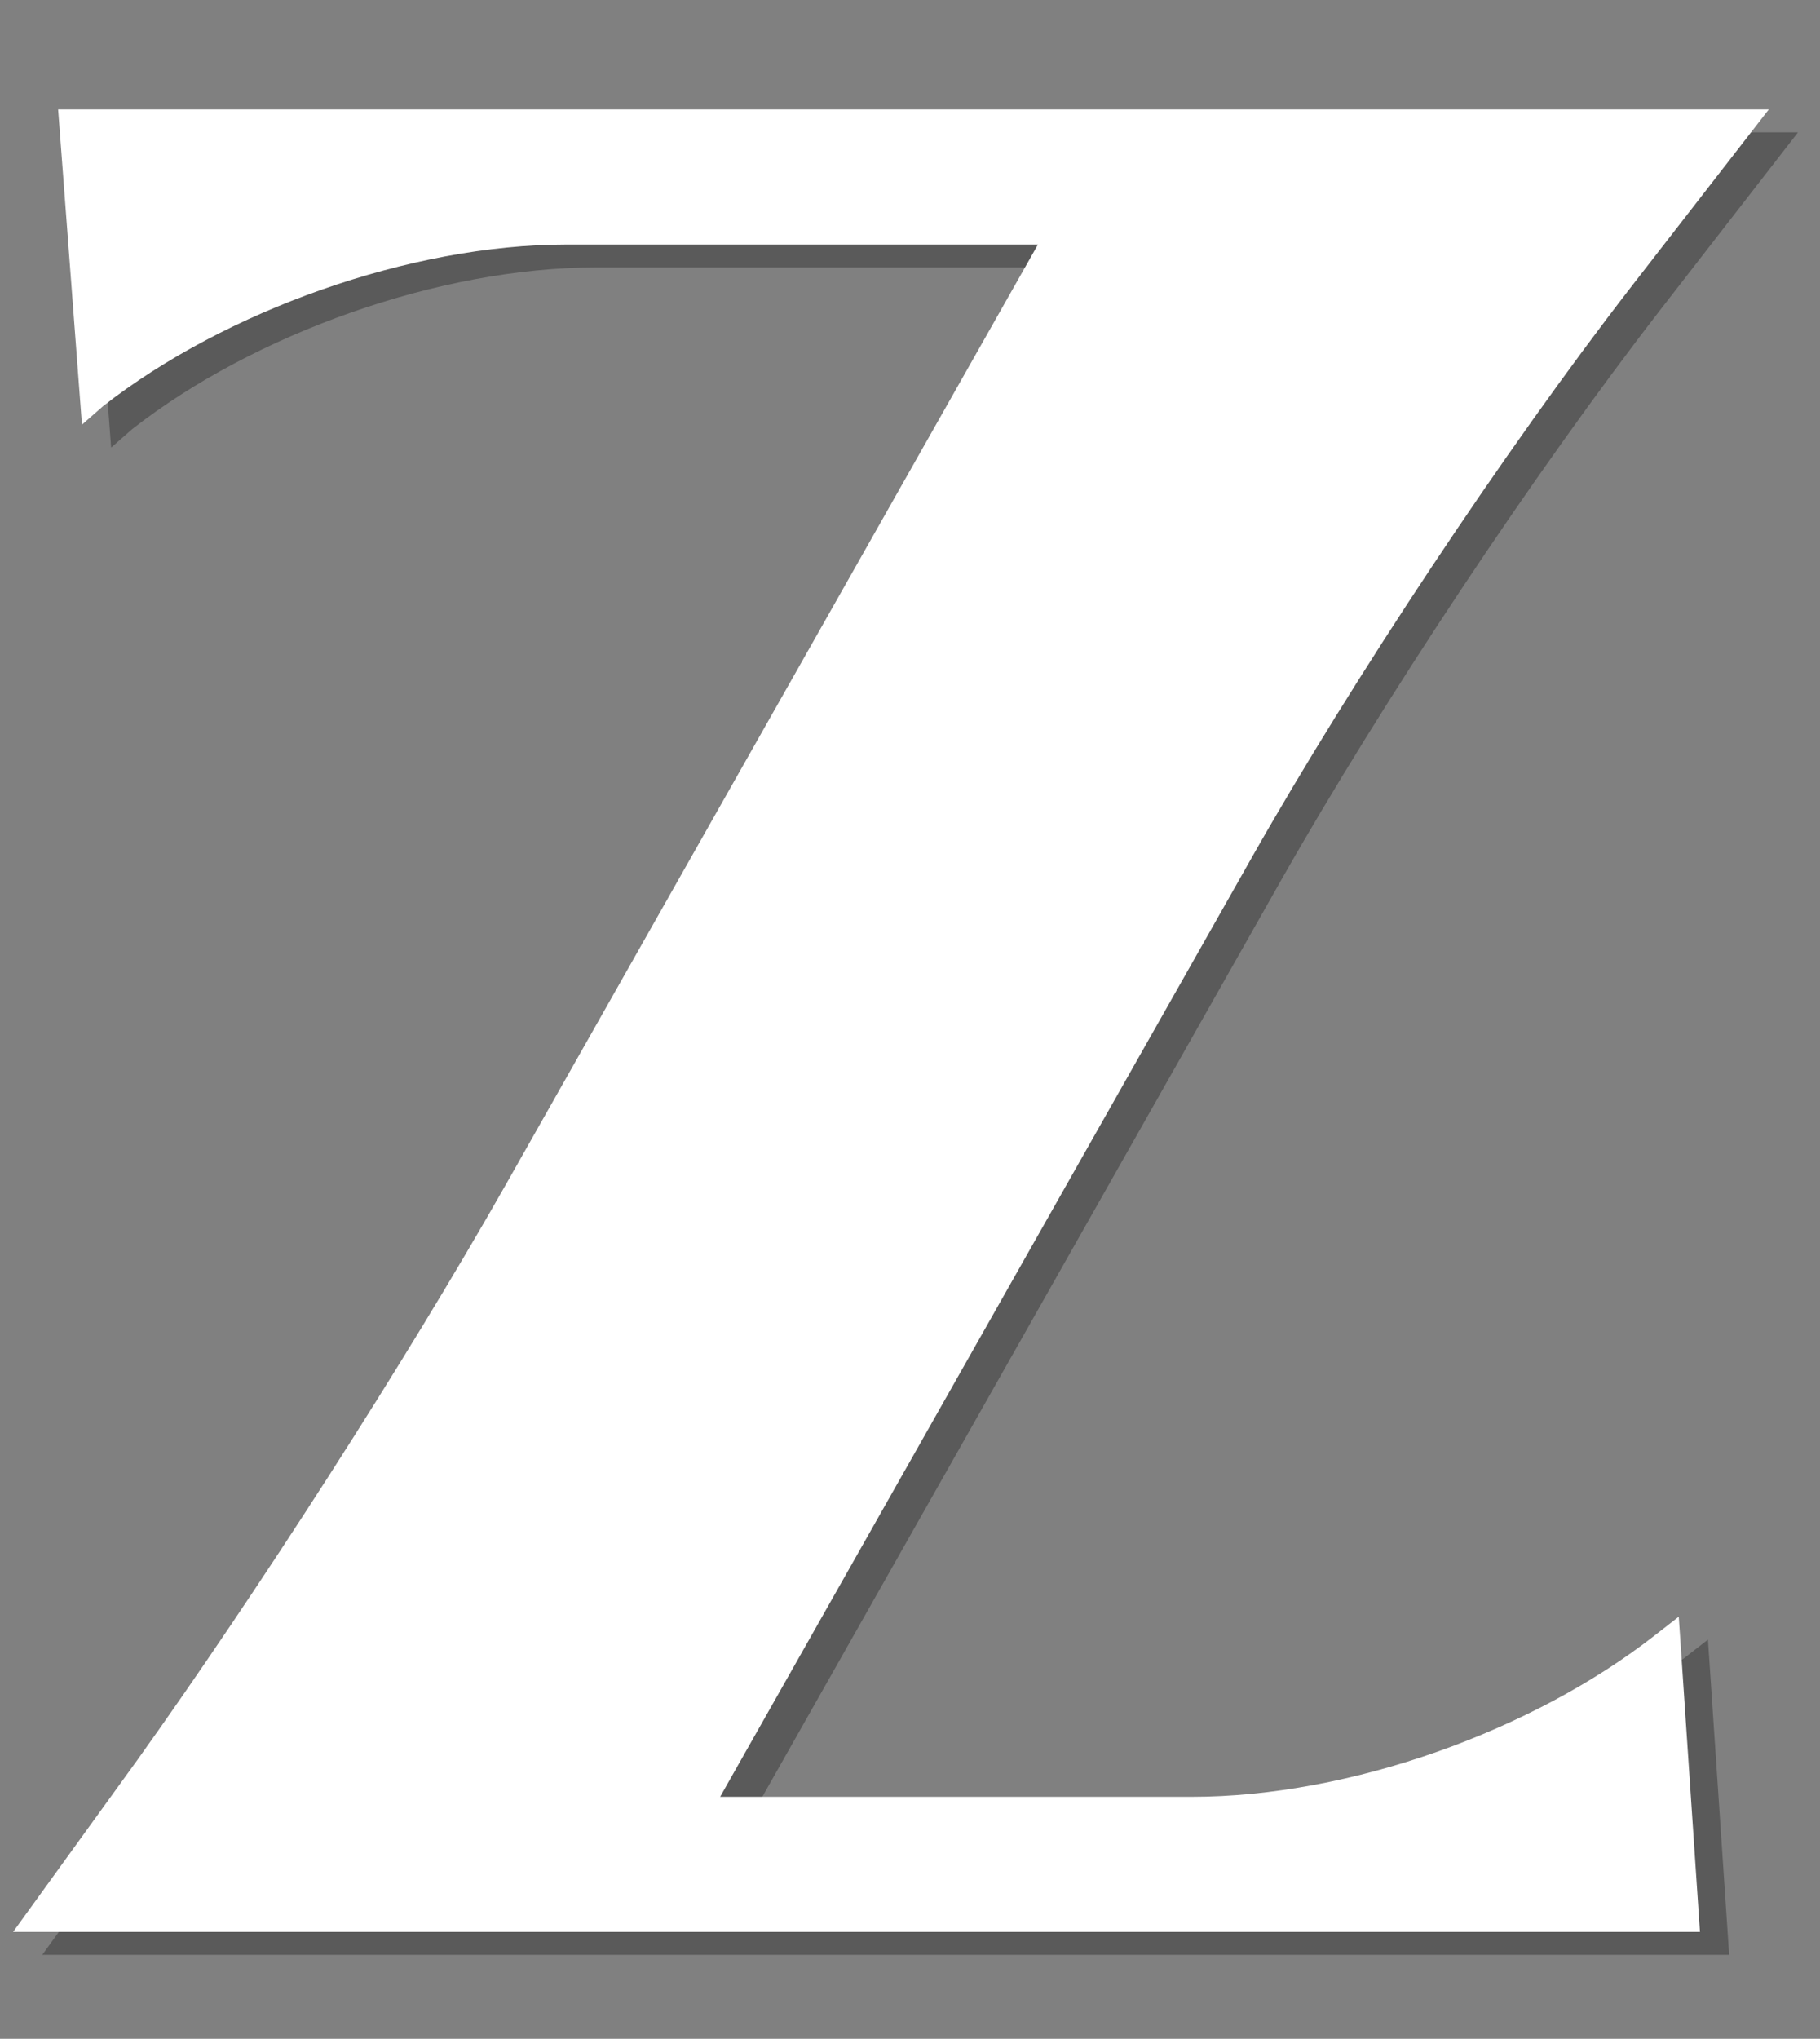 <?xml version="1.0" encoding="utf-8"?>
<!-- Generator: Adobe Illustrator 16.0.0, SVG Export Plug-In . SVG Version: 6.00 Build 0)  -->
<!DOCTYPE svg PUBLIC "-//W3C//DTD SVG 1.1//EN" "http://www.w3.org/Graphics/SVG/1.1/DTD/svg11.dtd">
<svg version="1.1" id="圖層_1" xmlns="http://www.w3.org/2000/svg" xmlns:xlink="http://www.w3.org/1999/xlink" x="0px" y="0px"
	 width="139px" height="155.667px" viewBox="0 0 139 155.667" enable-background="new 0 0 139 155.667" xml:space="preserve">
<rect x="0" y="0" width="139" height="155.667" fill="#808080" stroke="none"/>
<path opacity="0.3" d="M126.803,23.656c-9.709,12.54-21.236,29.933-28.922,43.483l-40.653,71.799h36.001
	c12.135,0,26.09-5.056,35.395-12.336l1.818-1.415l1.619,24.066H3.229l9.505-13.146c9.102-12.74,20.428-30.336,28.113-43.886
	L81.5,20.42h-36c-11.934,0-26.09,5.058-35.395,12.337l-1.617,1.417l-1.82-24.069h130.651L126.803,23.656z"/>
<path fill="#FFFFFF" d="M124.574,21.906c-9.709,12.54-21.236,29.933-28.922,43.483l-40.653,71.799H91
	c12.135,0,26.09-5.056,35.395-12.336l1.818-1.415l1.619,24.066H1l9.505-13.146c9.102-12.74,20.428-30.336,28.113-43.886
	L79.271,18.67h-36c-11.934,0-26.09,5.058-35.395,12.337l-1.617,1.417L4.439,8.355H135.09L124.574,21.906z"/>
</svg>
